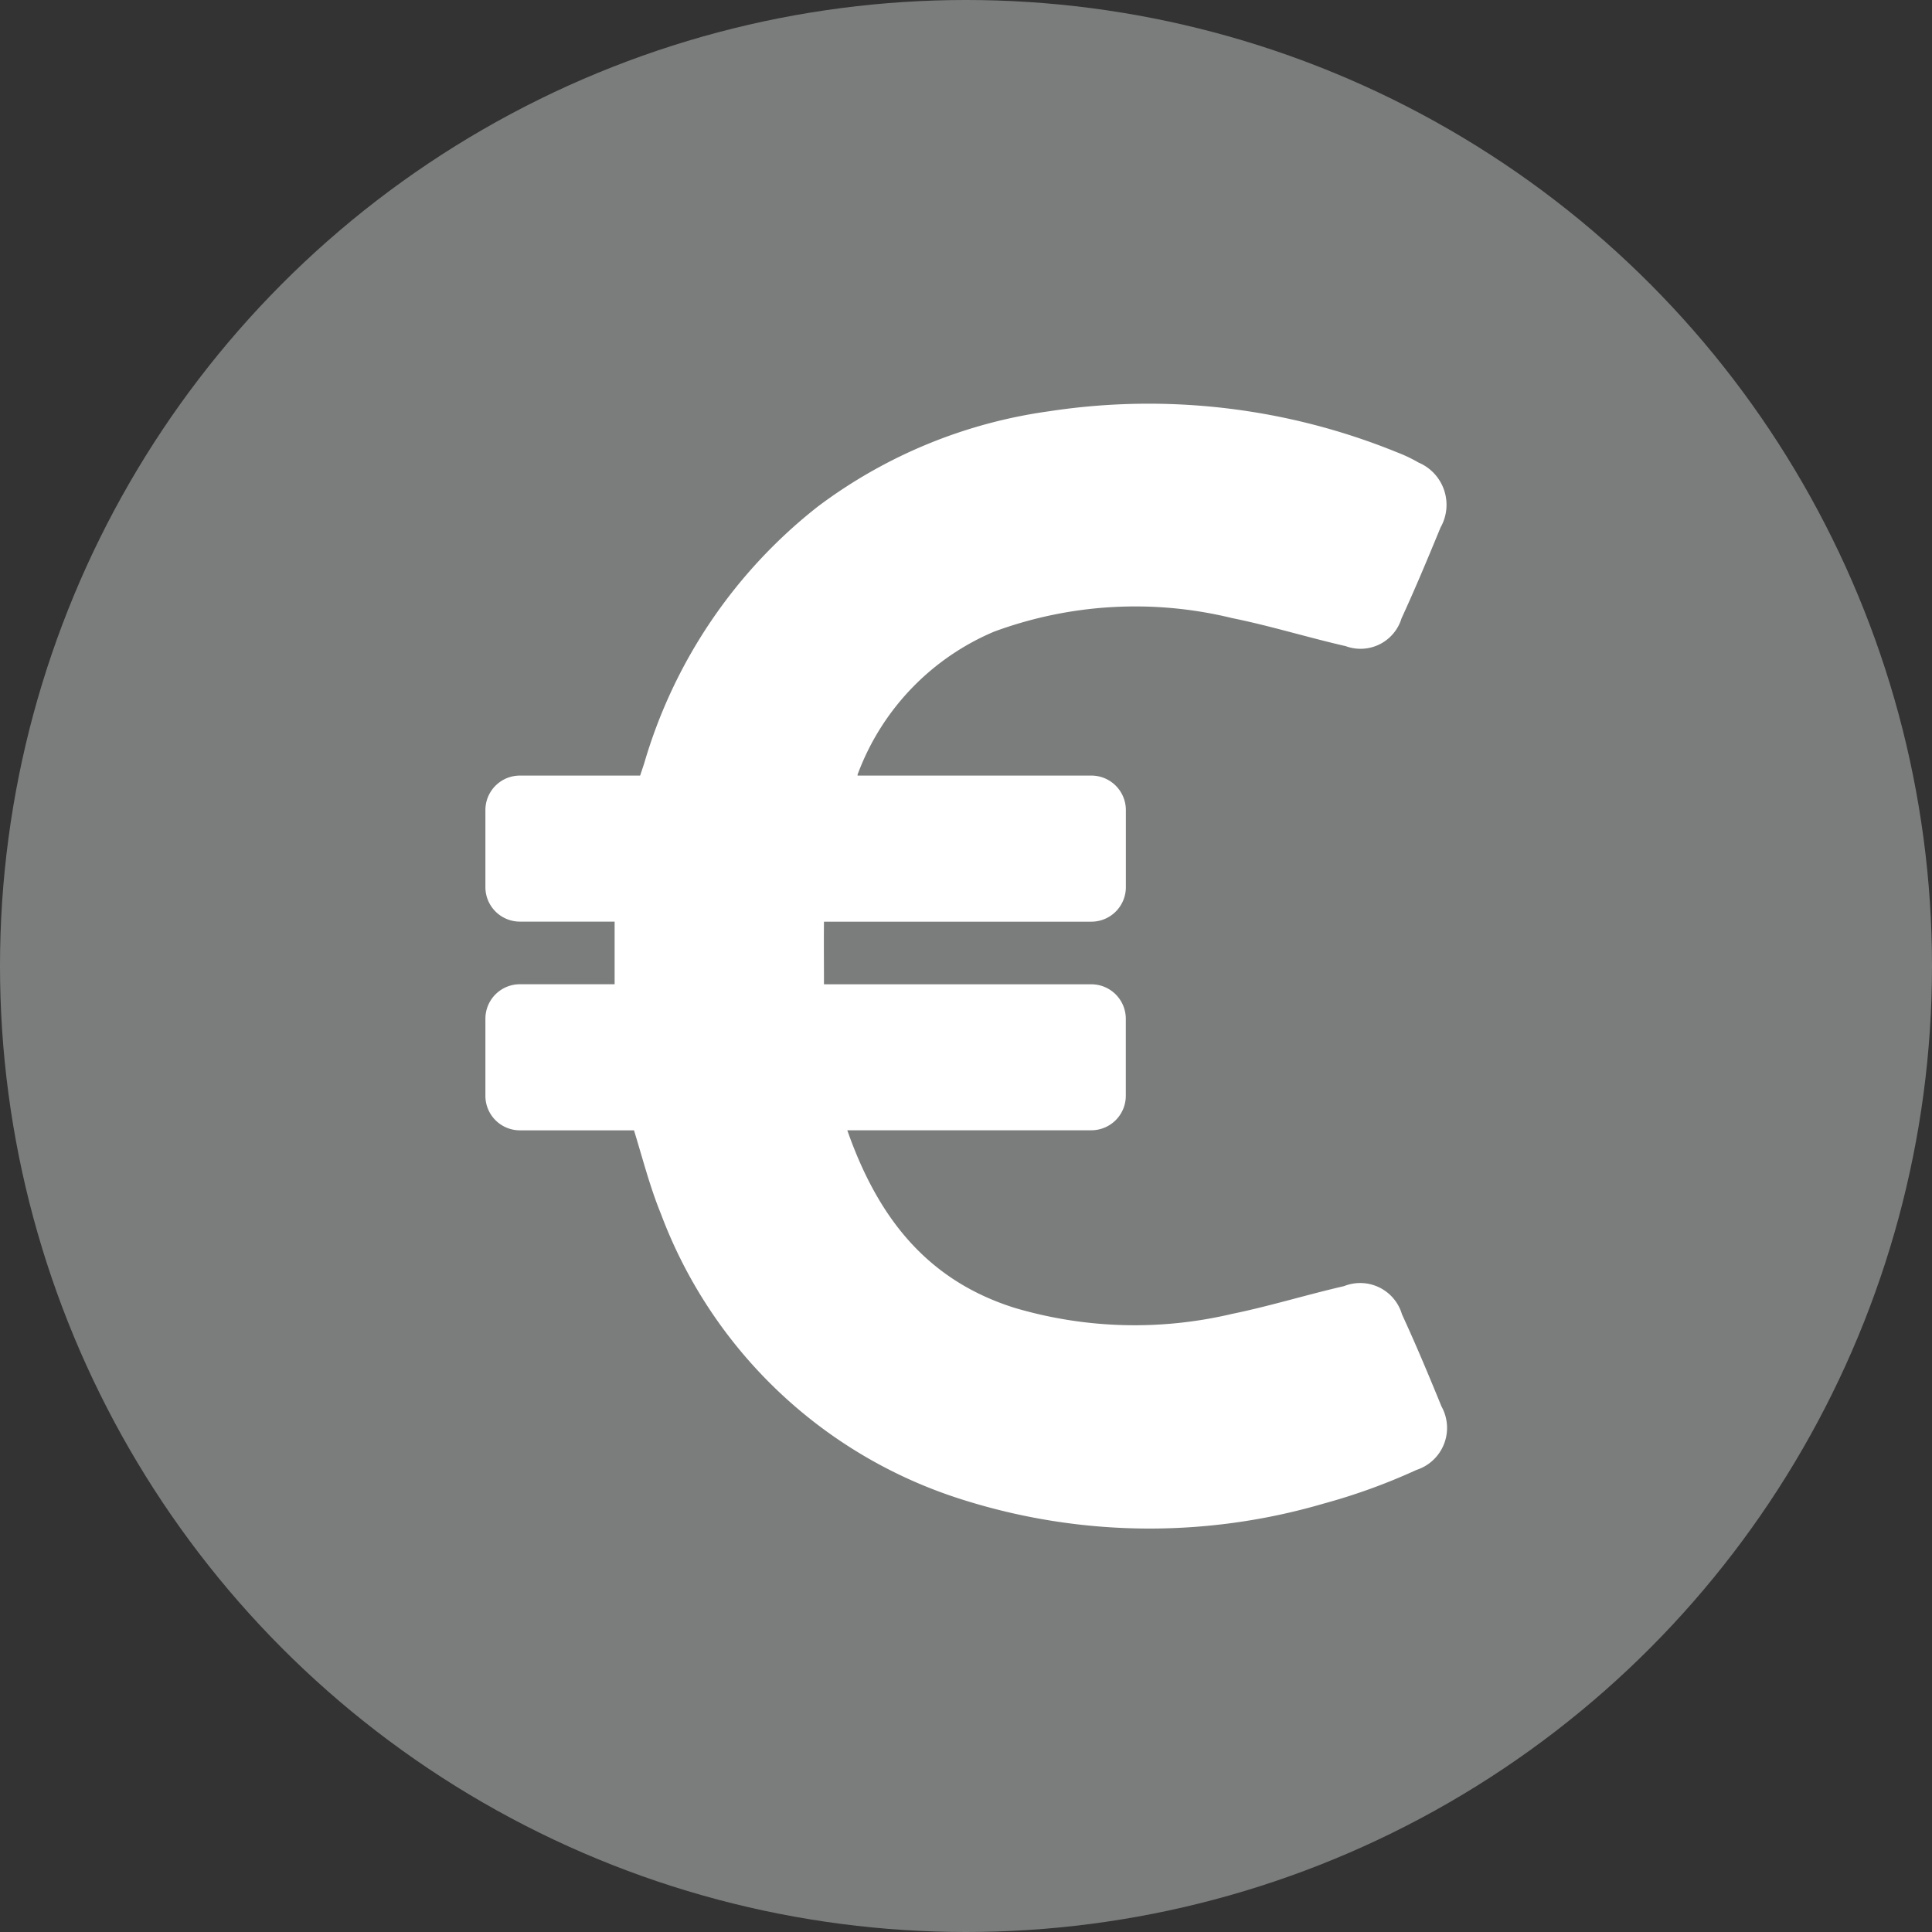 <?xml version="1.0" encoding="UTF-8"?> <svg xmlns="http://www.w3.org/2000/svg" width="70" height="70" viewBox="0 0 70 70"><rect x="0" y="0" width="70" height="70" fill="#333333" stroke="none"/><g id="icon" transform="translate(100 -370)"><circle id="Elipse_5" data-name="Elipse 5" cx="35" cy="35" r="35" transform="translate(-100 370)" fill="#7b7d7c"></circle><g id="mercantil" transform="translate(-117.501 384.616)"><path id="Trazado_26" data-name="Trazado 26" d="M69.729,36.342c-.457-1.117-.923-2.235-1.431-3.335a1.578,1.578,0,0,0-2.1-1.024c-1.363.313-2.7.728-4.063,1.007a15.33,15.33,0,0,1-7.873-.22C51,31.745,49.268,29.383,48.2,26.336h8.838a1.25,1.25,0,0,0,1.253-1.253V22.3a1.25,1.25,0,0,0-1.253-1.253H47.355c0-.779-.008-1.524,0-2.269h9.685a1.25,1.25,0,0,0,1.253-1.253V14.738a1.25,1.25,0,0,0-1.253-1.253H48.574a.127.127,0,0,1,.017-.085,9.005,9.005,0,0,1,4.927-5.13,14.786,14.786,0,0,1,8.626-.491c1.38.279,2.734.7,4.114,1.016a1.552,1.552,0,0,0,2.023-1.007c.5-1.084.957-2.184,1.414-3.293a1.664,1.664,0,0,0-.8-2.353,5.232,5.232,0,0,0-.762-.364A23.867,23.867,0,0,0,55.5.287a18.035,18.035,0,0,0-8.372,3.454,18.349,18.349,0,0,0-6.29,9.312l-.144.432H36.341a1.25,1.25,0,0,0-1.253,1.253v2.785a1.25,1.25,0,0,0,1.253,1.253h3.429v2.269H36.341A1.25,1.25,0,0,0,35.088,22.3v2.785a1.25,1.25,0,0,0,1.253,1.253h4.131c.313,1.016.576,2.049.974,3.022A17.144,17.144,0,0,0,52.315,39.7a22.448,22.448,0,0,0,13.147.161,21.853,21.853,0,0,0,3.361-1.219A1.6,1.6,0,0,0,69.729,36.342Z" fill="#fff"></path></g></g></svg> 
